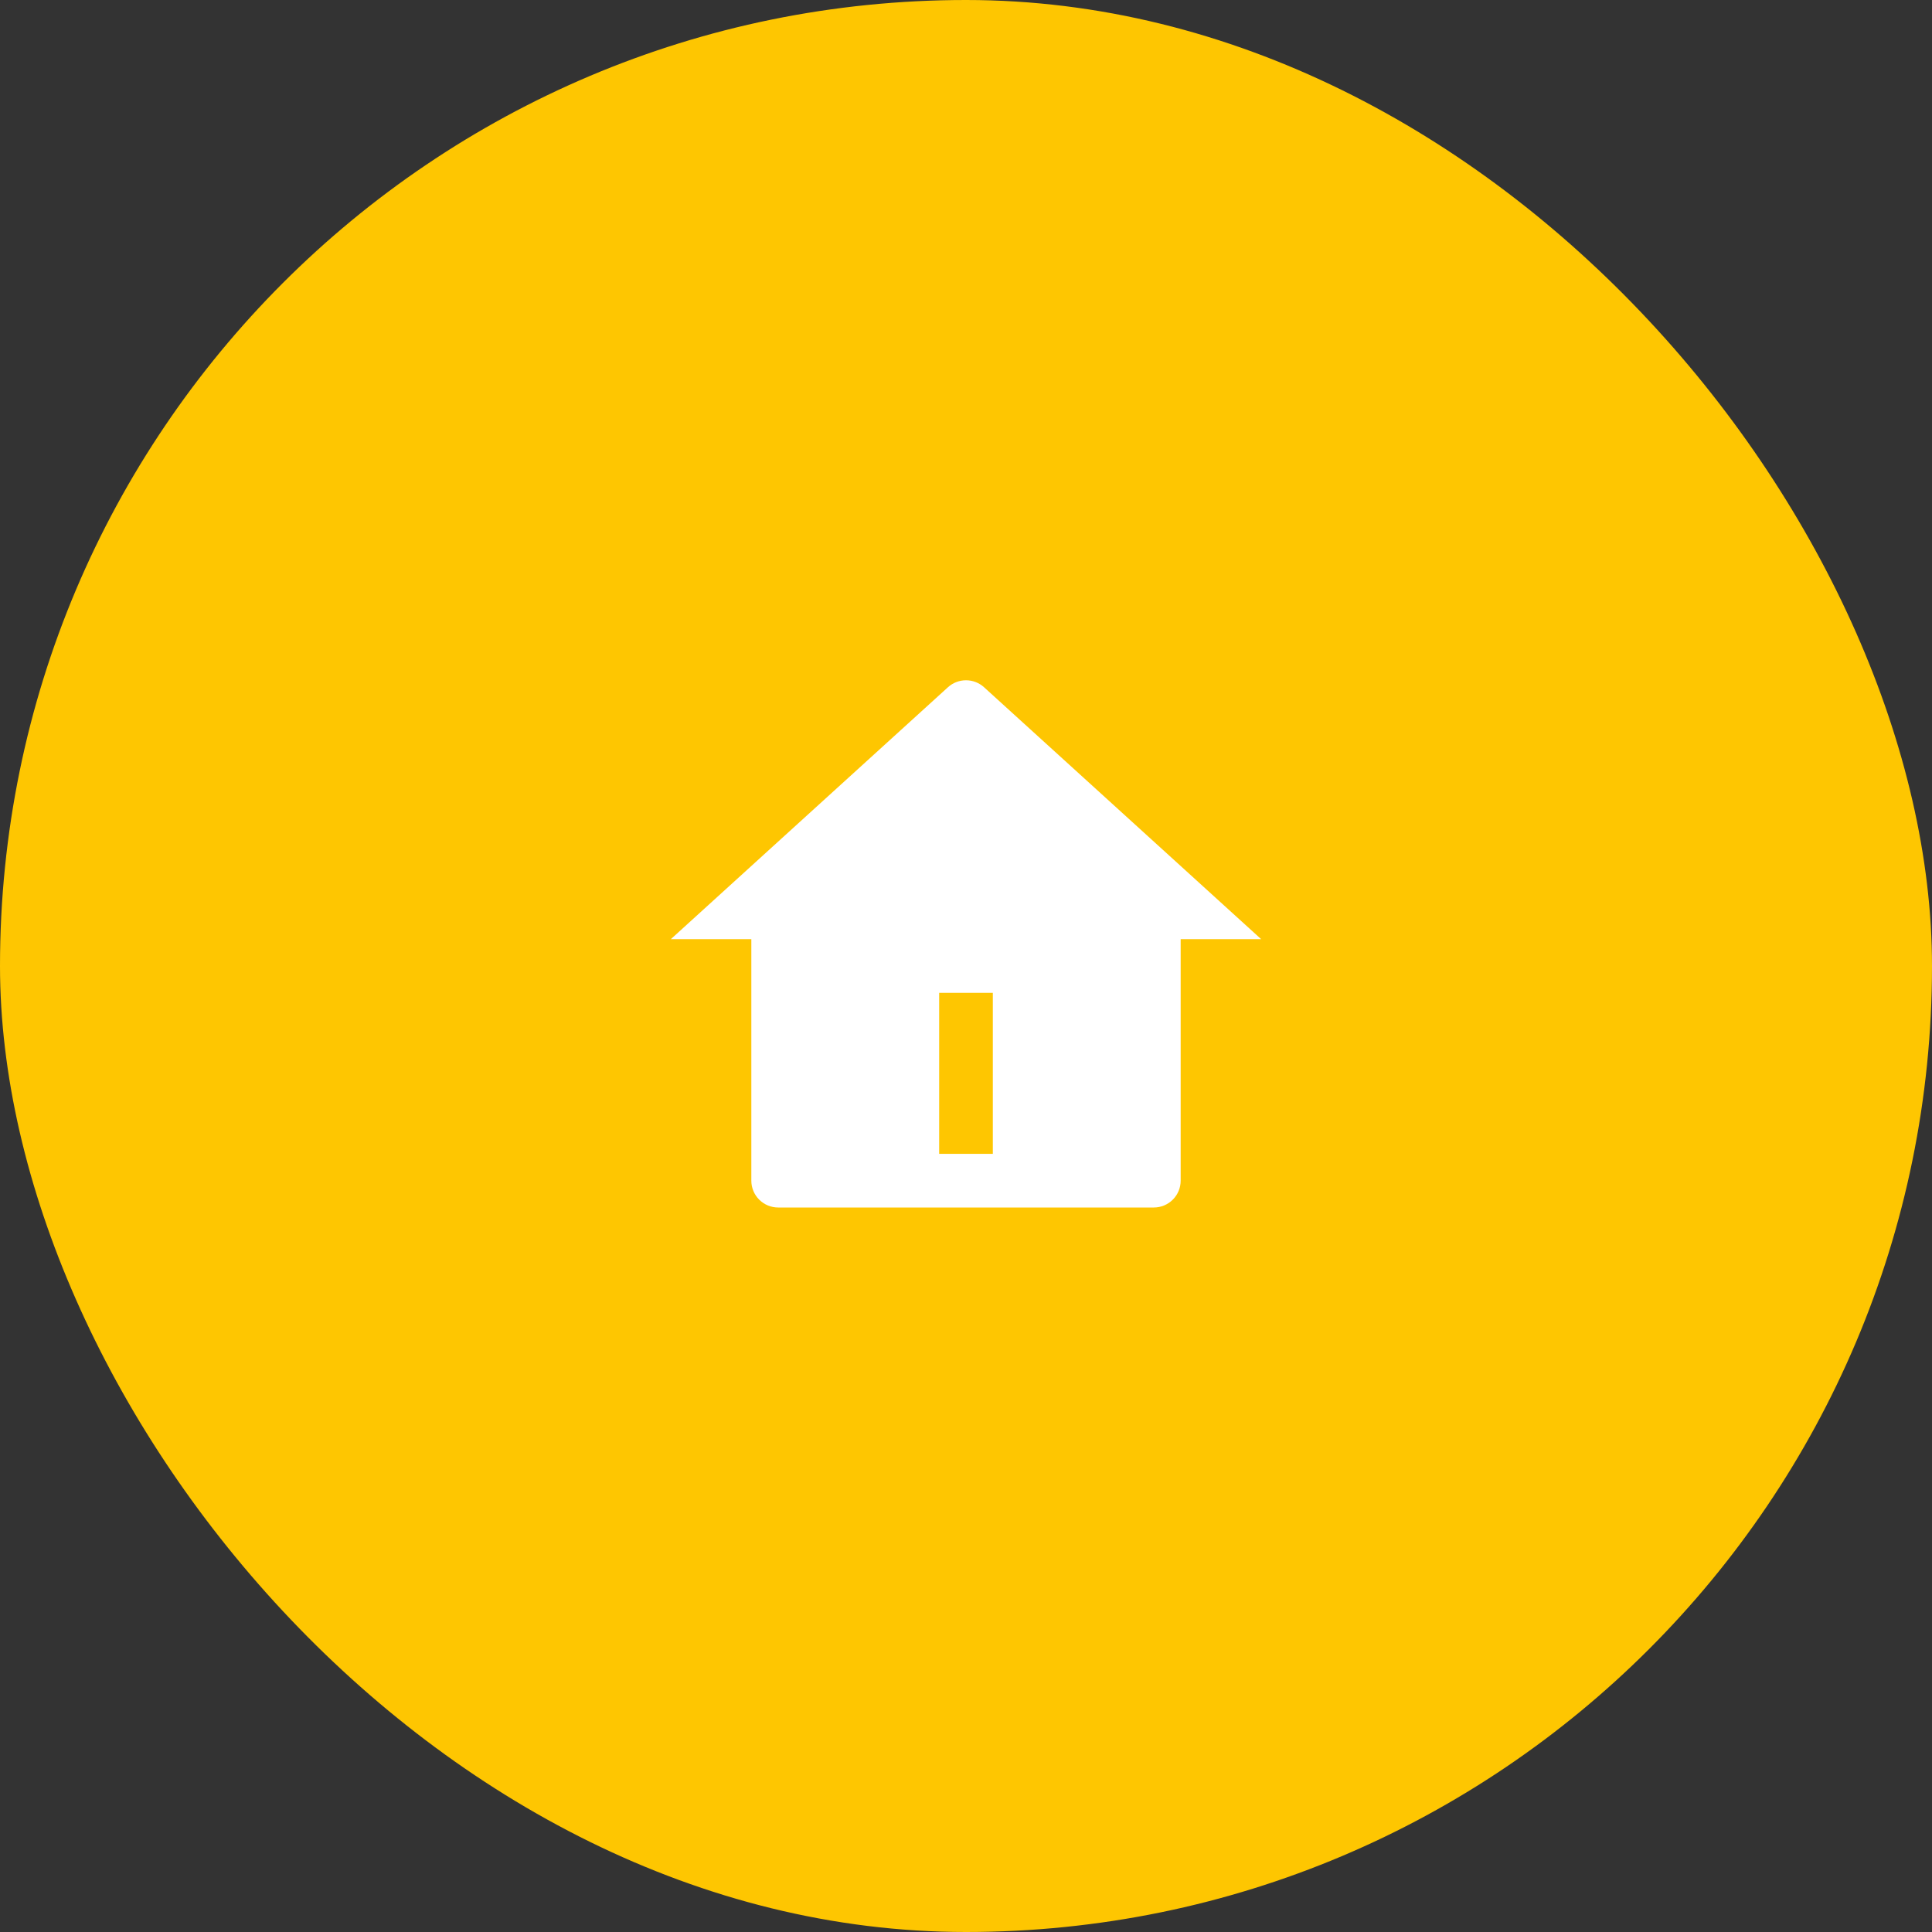 <svg width="72" height="72" viewBox="0 0 72 72" fill="none" xmlns="http://www.w3.org/2000/svg">
<rect x="0" y="0" width="72" height="72" fill="#333333" stroke="none"/>
<rect width="72" height="72" rx="36" fill="#FEC601"/>
<path d="M44 44C44 44.265 43.895 44.52 43.707 44.707C43.52 44.895 43.265 45 43 45H29C28.735 45 28.48 44.895 28.293 44.707C28.105 44.52 28 44.265 28 44V35H25L35.327 25.612C35.511 25.444 35.751 25.352 36 25.352C36.249 25.352 36.489 25.444 36.673 25.612L47 35H44V44ZM35 37V43H37V37H35Z" fill="white"/>
</svg>
